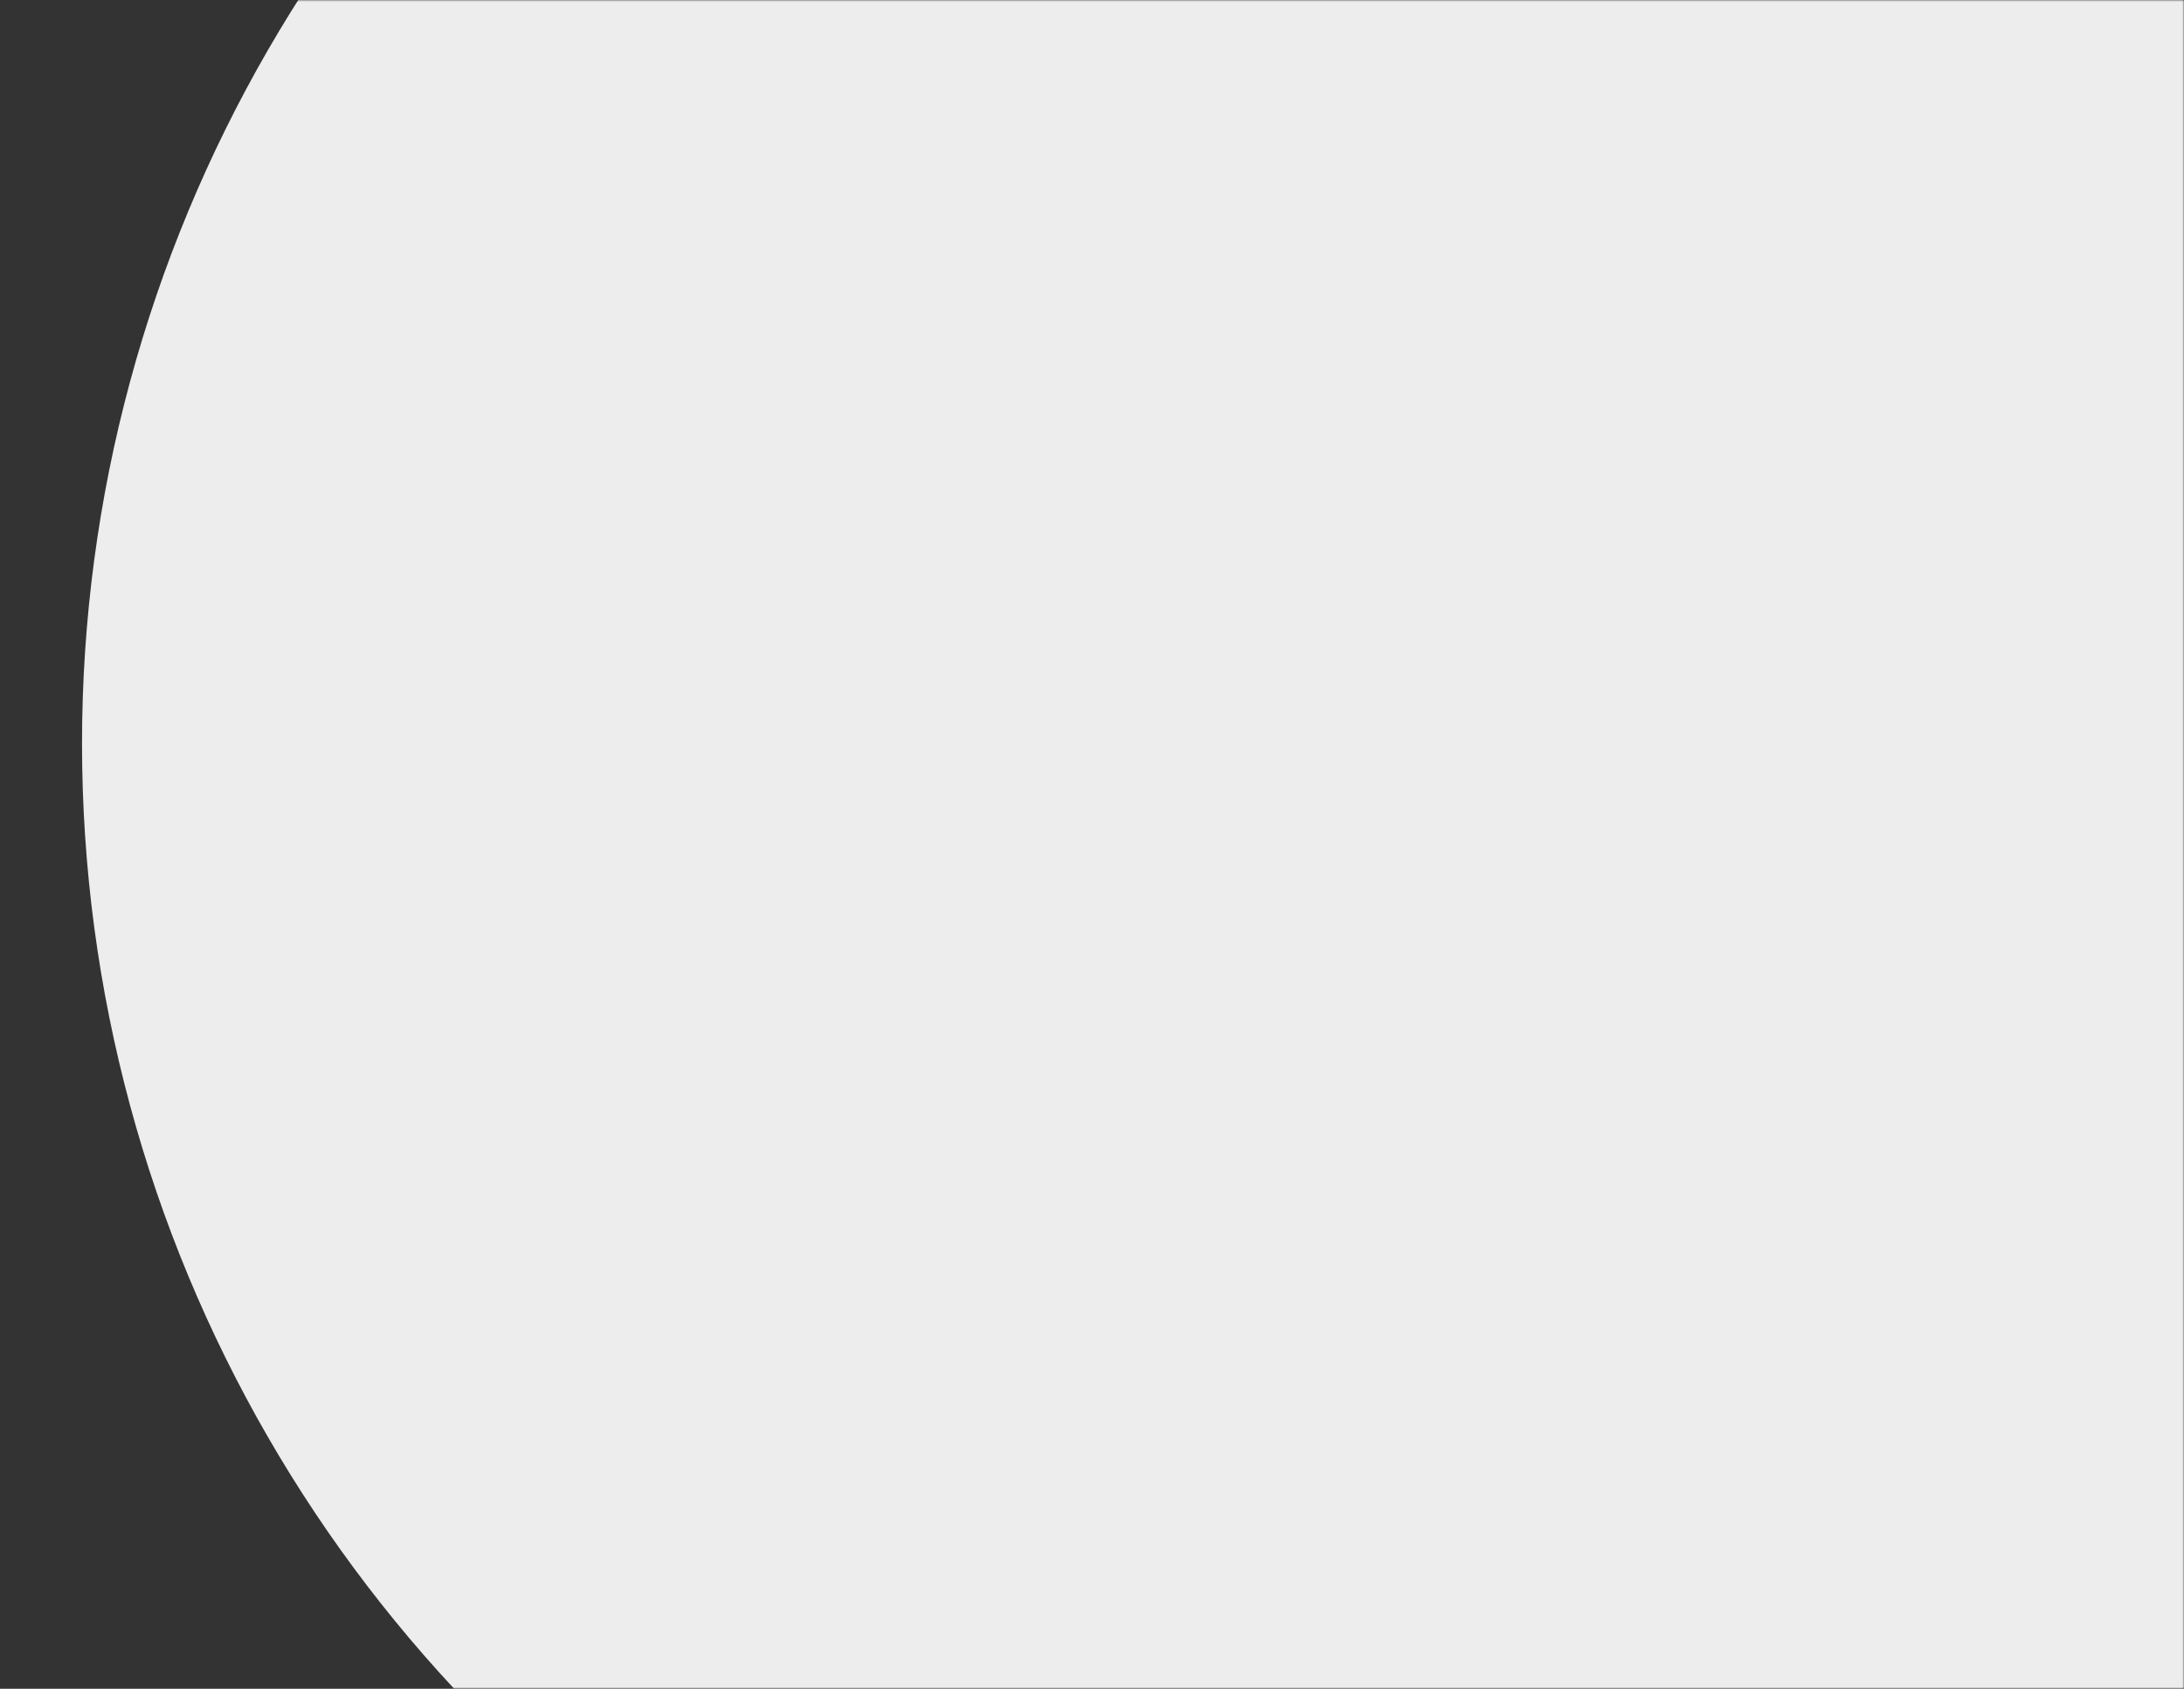 <svg width="639" height="494" viewBox="0 0 639 494" fill="none" xmlns="http://www.w3.org/2000/svg">
<rect x="0" y="0" width="639" height="494" fill="#333333" stroke="none"/>
<mask id="mask0_5785_3760" style="mask-type:alpha" maskUnits="userSpaceOnUse" x="0" y="0" width="639" height="494">
<path d="M0 0H639V494H0V0Z" fill="white"/>
</mask>
<g mask="url(#mask0_5785_3760)">
<circle cx="429.5" cy="217.5" r="405.5" fill="#EDEDED"/>
</g>
</svg>
